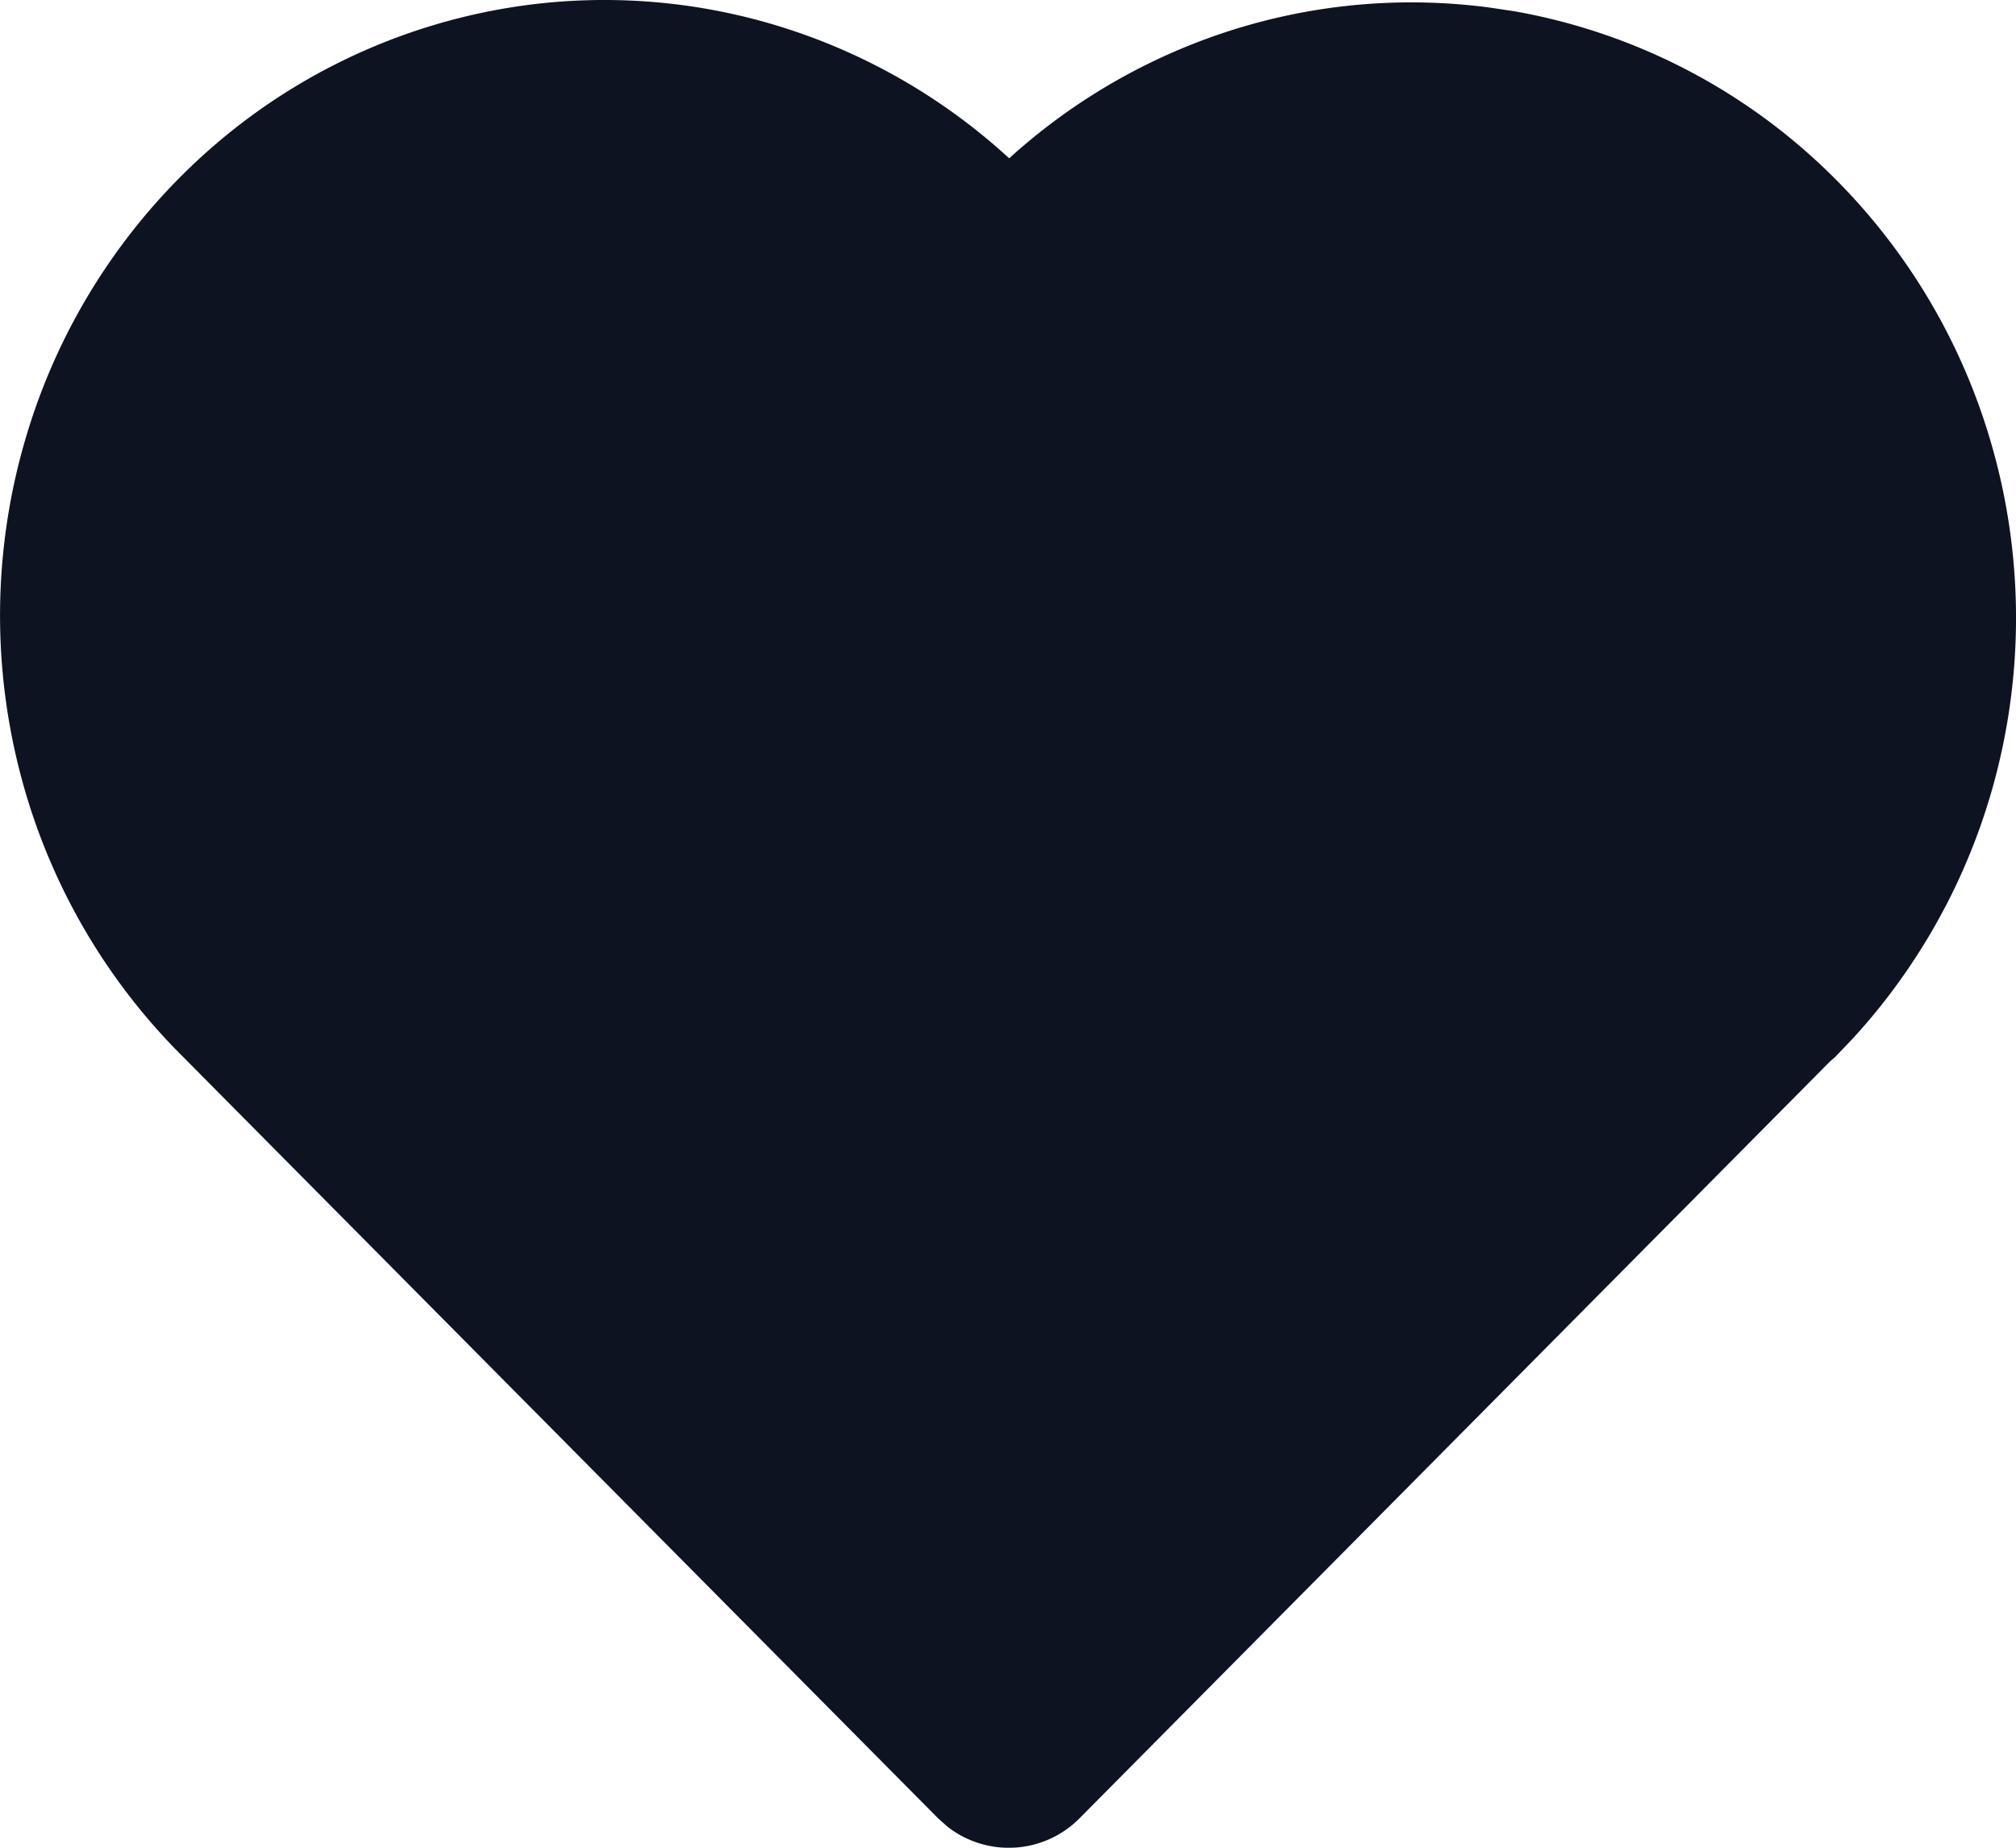<svg width="24" height="22" viewBox="0 0 24 22" fill="none" xmlns="http://www.w3.org/2000/svg"><path d="M5.987.104a7.072 7.072 0 013.186.178 7.16 7.16 0 012.797 1.563l.045.04.04-.037A7.162 7.162 0 0114.709.345 7.073 7.073 0 0117.733.09l.295.044a7.141 7.141 0 013.46 1.659 7.336 7.336 0 012.137 3.228 7.456 7.456 0 01.212 3.888 7.374 7.374 0 01-1.774 3.45l-.216.226-.058.05-8.936 9.013a1.185 1.185 0 01-1.575.1l-.112-.1-8.988-9.066A7.36 7.36 0 01.222 9.133a7.458 7.458 0 01.103-3.98 7.343 7.343 0 012.131-3.339A7.143 7.143 0 015.987.104z" fill="#0D1321"/></svg>